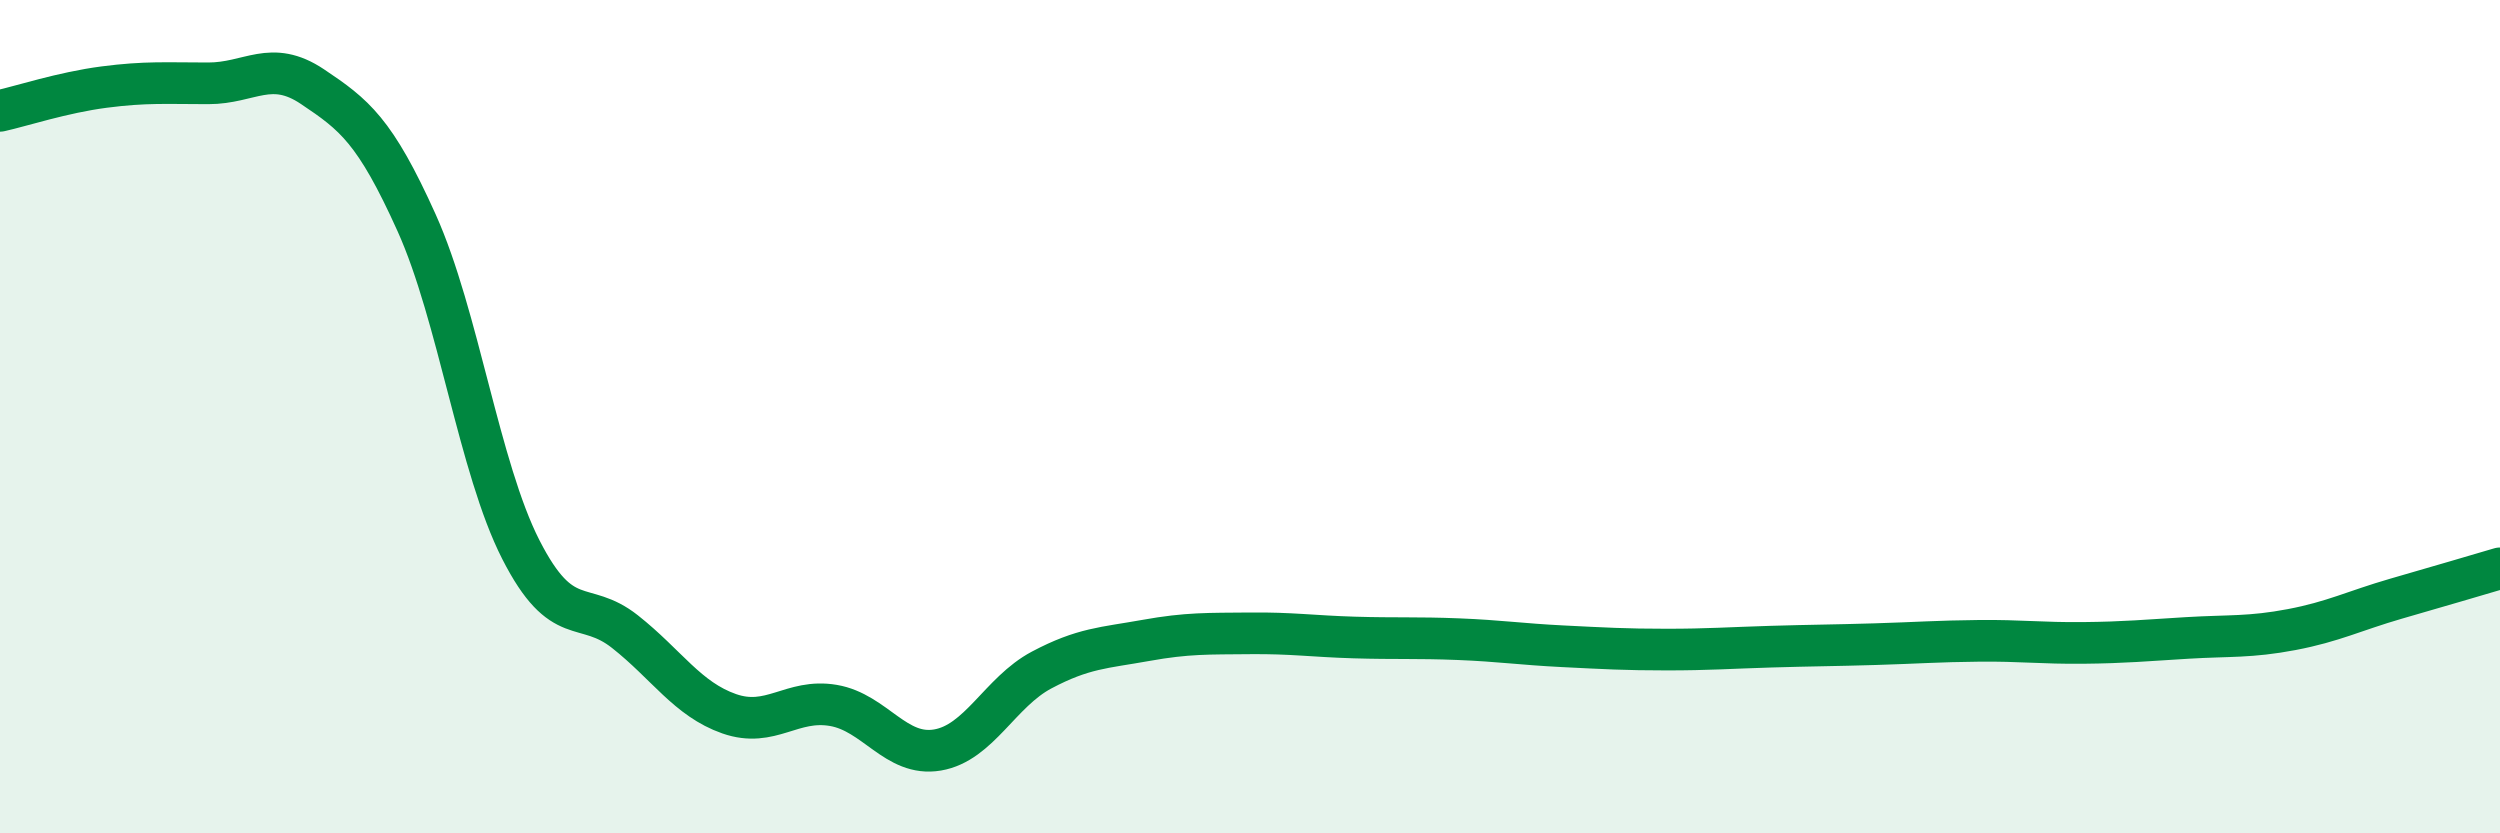
    <svg width="60" height="20" viewBox="0 0 60 20" xmlns="http://www.w3.org/2000/svg">
      <path
        d="M 0,2.66 C 0.5,2.55 1.5,2.22 2.5,2.09 C 3.5,1.96 4,2 5,2 C 6,2 6.5,1.41 7.5,2.08 C 8.5,2.75 9,3.13 10,5.35 C 11,7.57 11.5,11.23 12.5,13.19 C 13.5,15.15 14,14.37 15,15.16 C 16,15.95 16.5,16.78 17.5,17.13 C 18.5,17.48 19,16.76 20,16.93 C 21,17.1 21.5,18.17 22.5,18 C 23.5,17.83 24,16.61 25,16.08 C 26,15.55 26.5,15.55 27.5,15.37 C 28.5,15.19 29,15.21 30,15.2 C 31,15.19 31.5,15.27 32.5,15.3 C 33.5,15.33 34,15.3 35,15.34 C 36,15.38 36.5,15.46 37.5,15.51 C 38.5,15.56 39,15.59 40,15.59 C 41,15.59 41.5,15.55 42.5,15.52 C 43.5,15.49 44,15.49 45,15.46 C 46,15.43 46.5,15.39 47.5,15.38 C 48.5,15.37 49,15.44 50,15.43 C 51,15.42 51.5,15.37 52.5,15.31 C 53.5,15.25 54,15.3 55,15.11 C 56,14.92 56.5,14.66 57.5,14.37 C 58.5,14.08 59.5,13.79 60,13.64L60 20L0 20Z"
        fill="#008740"
        opacity="0.1"
        stroke-linecap="round"
        stroke-linejoin="round"
      />
      <path
        d="M 0,2.66 C 0.5,2.55 1.5,2.22 2.5,2.09 C 3.5,1.96 4,2 5,2 C 6,2 6.5,1.41 7.5,2.08 C 8.5,2.75 9,3.13 10,5.35 C 11,7.57 11.5,11.23 12.5,13.19 C 13.5,15.15 14,14.37 15,15.16 C 16,15.95 16.5,16.78 17.5,17.13 C 18.5,17.48 19,16.76 20,16.93 C 21,17.1 21.5,18.17 22.5,18 C 23.5,17.83 24,16.61 25,16.08 C 26,15.55 26.5,15.55 27.5,15.37 C 28.5,15.19 29,15.21 30,15.2 C 31,15.19 31.5,15.27 32.5,15.3 C 33.5,15.33 34,15.3 35,15.34 C 36,15.38 36.5,15.46 37.5,15.51 C 38.5,15.56 39,15.59 40,15.59 C 41,15.59 41.5,15.55 42.5,15.52 C 43.5,15.49 44,15.49 45,15.46 C 46,15.43 46.5,15.39 47.5,15.38 C 48.5,15.37 49,15.44 50,15.43 C 51,15.42 51.5,15.37 52.5,15.31 C 53.5,15.25 54,15.3 55,15.11 C 56,14.92 56.5,14.66 57.5,14.37 C 58.5,14.08 59.5,13.79 60,13.64"
        stroke="#008740"
        stroke-width="1"
        fill="none"
        stroke-linecap="round"
        stroke-linejoin="round"
      />
    </svg>
  